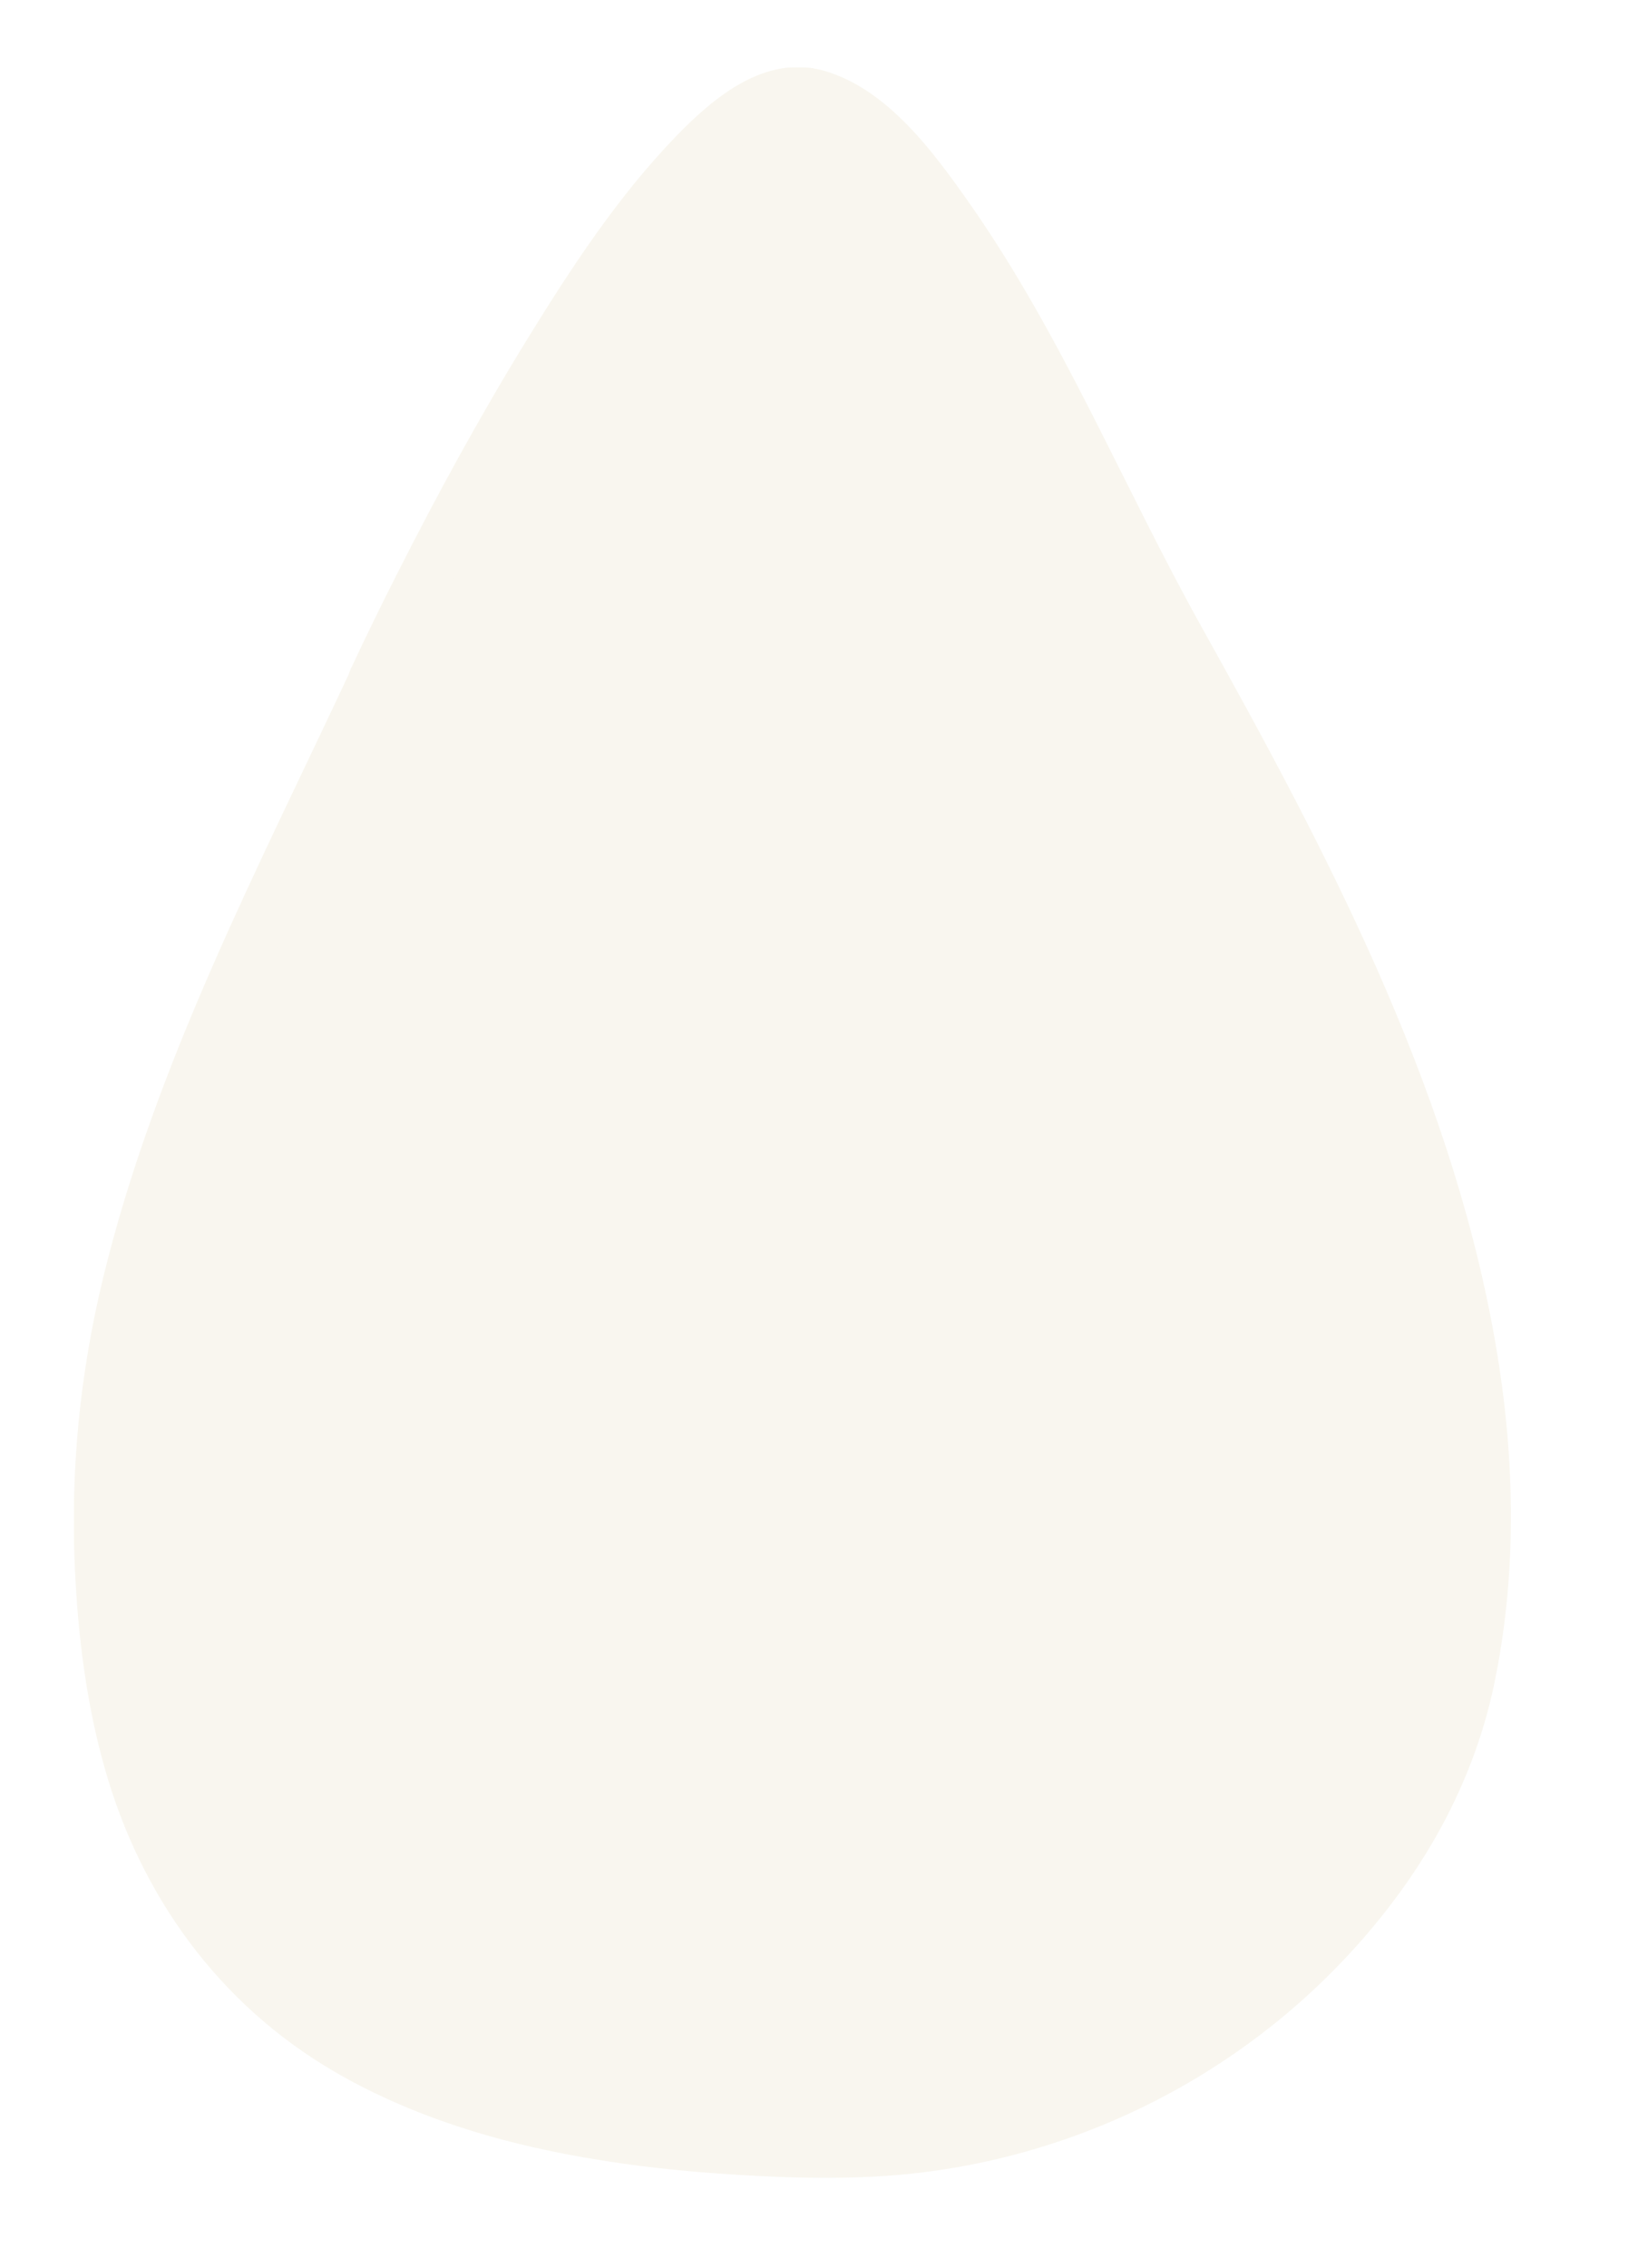 <?xml version="1.0" encoding="UTF-8"?><svg id="a" xmlns="http://www.w3.org/2000/svg" xmlns:xlink="http://www.w3.org/1999/xlink" viewBox="0 0 73 101"><defs><style>.e{clip-path:url(#d);}.f{clip-path:url(#b);}.g{opacity:.4;}.h{fill:none;}.i{clip-path:url(#c);}.j{fill:#efe9d6;}</style><clipPath id="b"><rect class="h" x="3.29" y="3" width="64.05" height="94"/></clipPath><clipPath id="c"><rect class="h" x="3.29" y="3" width="64.05" height="94"/></clipPath><clipPath id="d"><rect class="h" x="-11.42" y="-8.25" width="93.48" height="106.12"/></clipPath></defs><g class="f"><g class="i"><g class="g"><g class="e"><path class="j" d="M16.65,30.44c-4.3,9.22-12.18,23.71-12.19,36.44-.02,15.89,5.36,28.92,32.88,28.92,15.21,0,25.71-11.05,27.89-20.1,3.62-15.03-3.74-31.35-12.58-46.96h0c-3.74-6.61-11.33-24.92-17.34-24.57-5.44,.32-14.88,18.14-18.67,26.26"/><path class="j" d="M15.63,29.84c-4.12,8.82-8.71,17.53-11.03,27.05-1.04,4.28-1.47,8.62-1.26,13.02,.14,2.96,.51,5.95,1.32,8.81,1.6,5.7,5.09,10.53,10.23,13.53,3.15,1.84,6.7,2.98,10.27,3.67,2.23,.43,4.5,.71,6.77,.87,2.51,.18,5.06,.28,7.57,.11,8.87-.62,17.14-5.06,22.52-12.13,2.2-2.88,3.81-6.17,4.56-9.72,1.09-5.19,.93-10.52-.02-15.72-2.05-11.22-7.5-21.53-13-31.39-3.5-6.27-6.21-12.98-10.35-18.88-1.6-2.28-3.66-5.1-6.49-5.91-2.61-.74-4.91,1.18-6.6,2.93-2.58,2.67-4.66,5.84-6.6,8.99-2.1,3.41-4.03,6.94-5.84,10.52-.71,1.4-1.4,2.81-2.06,4.23-.27,.58-.16,1.27,.42,1.62,.51,.3,1.35,.16,1.62-.42,3.11-6.66,6.6-13.28,10.87-19.27,.95-1.32,1.87-2.53,3.01-3.75,.48-.52,.99-1.01,1.53-1.46,.11-.09,.23-.19,.34-.28-.22,.17,.16-.11,.21-.15,.23-.16,.47-.31,.73-.45,.09-.05,.19-.09,.28-.14,.24-.12-.25,.09,0,0,.05-.02,.09-.04,.14-.05,.1-.03,.2-.07,.3-.09,.14-.03,.49-.04,.11-.04,.21,0,.42,0,.63,0-.37-.01,.02,0,.12,.03,.12,.03,.25,.07,.37,.11,.06,.02,.12,.05,.19,.07,.16,.06-.26-.13-.02,0,.1,.05,.2,.1,.3,.15,.26,.14,.51,.31,.75,.48,.04,.03,.28,.22,.06,.04,.05,.04,.1,.08,.15,.12,.12,.1,.23,.19,.34,.29,.26,.24,.52,.48,.77,.74,2.29,2.37,4.04,5.37,5.7,8.34,1.8,3.21,3.43,6.52,5.09,9.81,1.91,3.78,4.06,7.42,6,11.18,2.57,4.98,4.9,10.09,6.64,15.42,1.6,4.92,2.69,10.03,2.71,15.22,.01,2.44-.21,4.87-.73,7.25-.36,1.65-.88,3.21-1.57,4.61-3.36,6.89-9.91,12.11-17.27,14.25-4.57,1.33-9.33,1.29-14.04,.91-3.91-.31-7.82-1-11.5-2.38-1.36-.51-2.76-1.17-4.1-1.98-1.32-.8-2.2-1.45-3.29-2.47-.5-.47-.98-.97-1.43-1.49-.2-.24-.4-.48-.6-.73,.14,.18-.12-.16-.16-.22-.11-.15-.22-.31-.33-.46-.74-1.07-1.38-2.22-1.91-3.41-.03-.07-.22-.51-.13-.29-.06-.14-.12-.29-.17-.43-.13-.32-.25-.65-.36-.98-.22-.65-.42-1.31-.59-1.97-.17-.66-.32-1.32-.45-1.99-.06-.32-.12-.64-.17-.97-.03-.18-.06-.36-.09-.54-.01-.09-.08-.57-.05-.34-.44-3.28-.56-6.68-.25-9.98,.46-4.89,1.89-9.68,3.59-14.27,1.66-4.48,3.68-8.82,5.74-13.13,.85-1.77,1.71-3.54,2.54-5.33,.27-.58,.16-1.28-.42-1.62-.51-.3-1.35-.16-1.62,.42"/></g></g></g></g></svg>